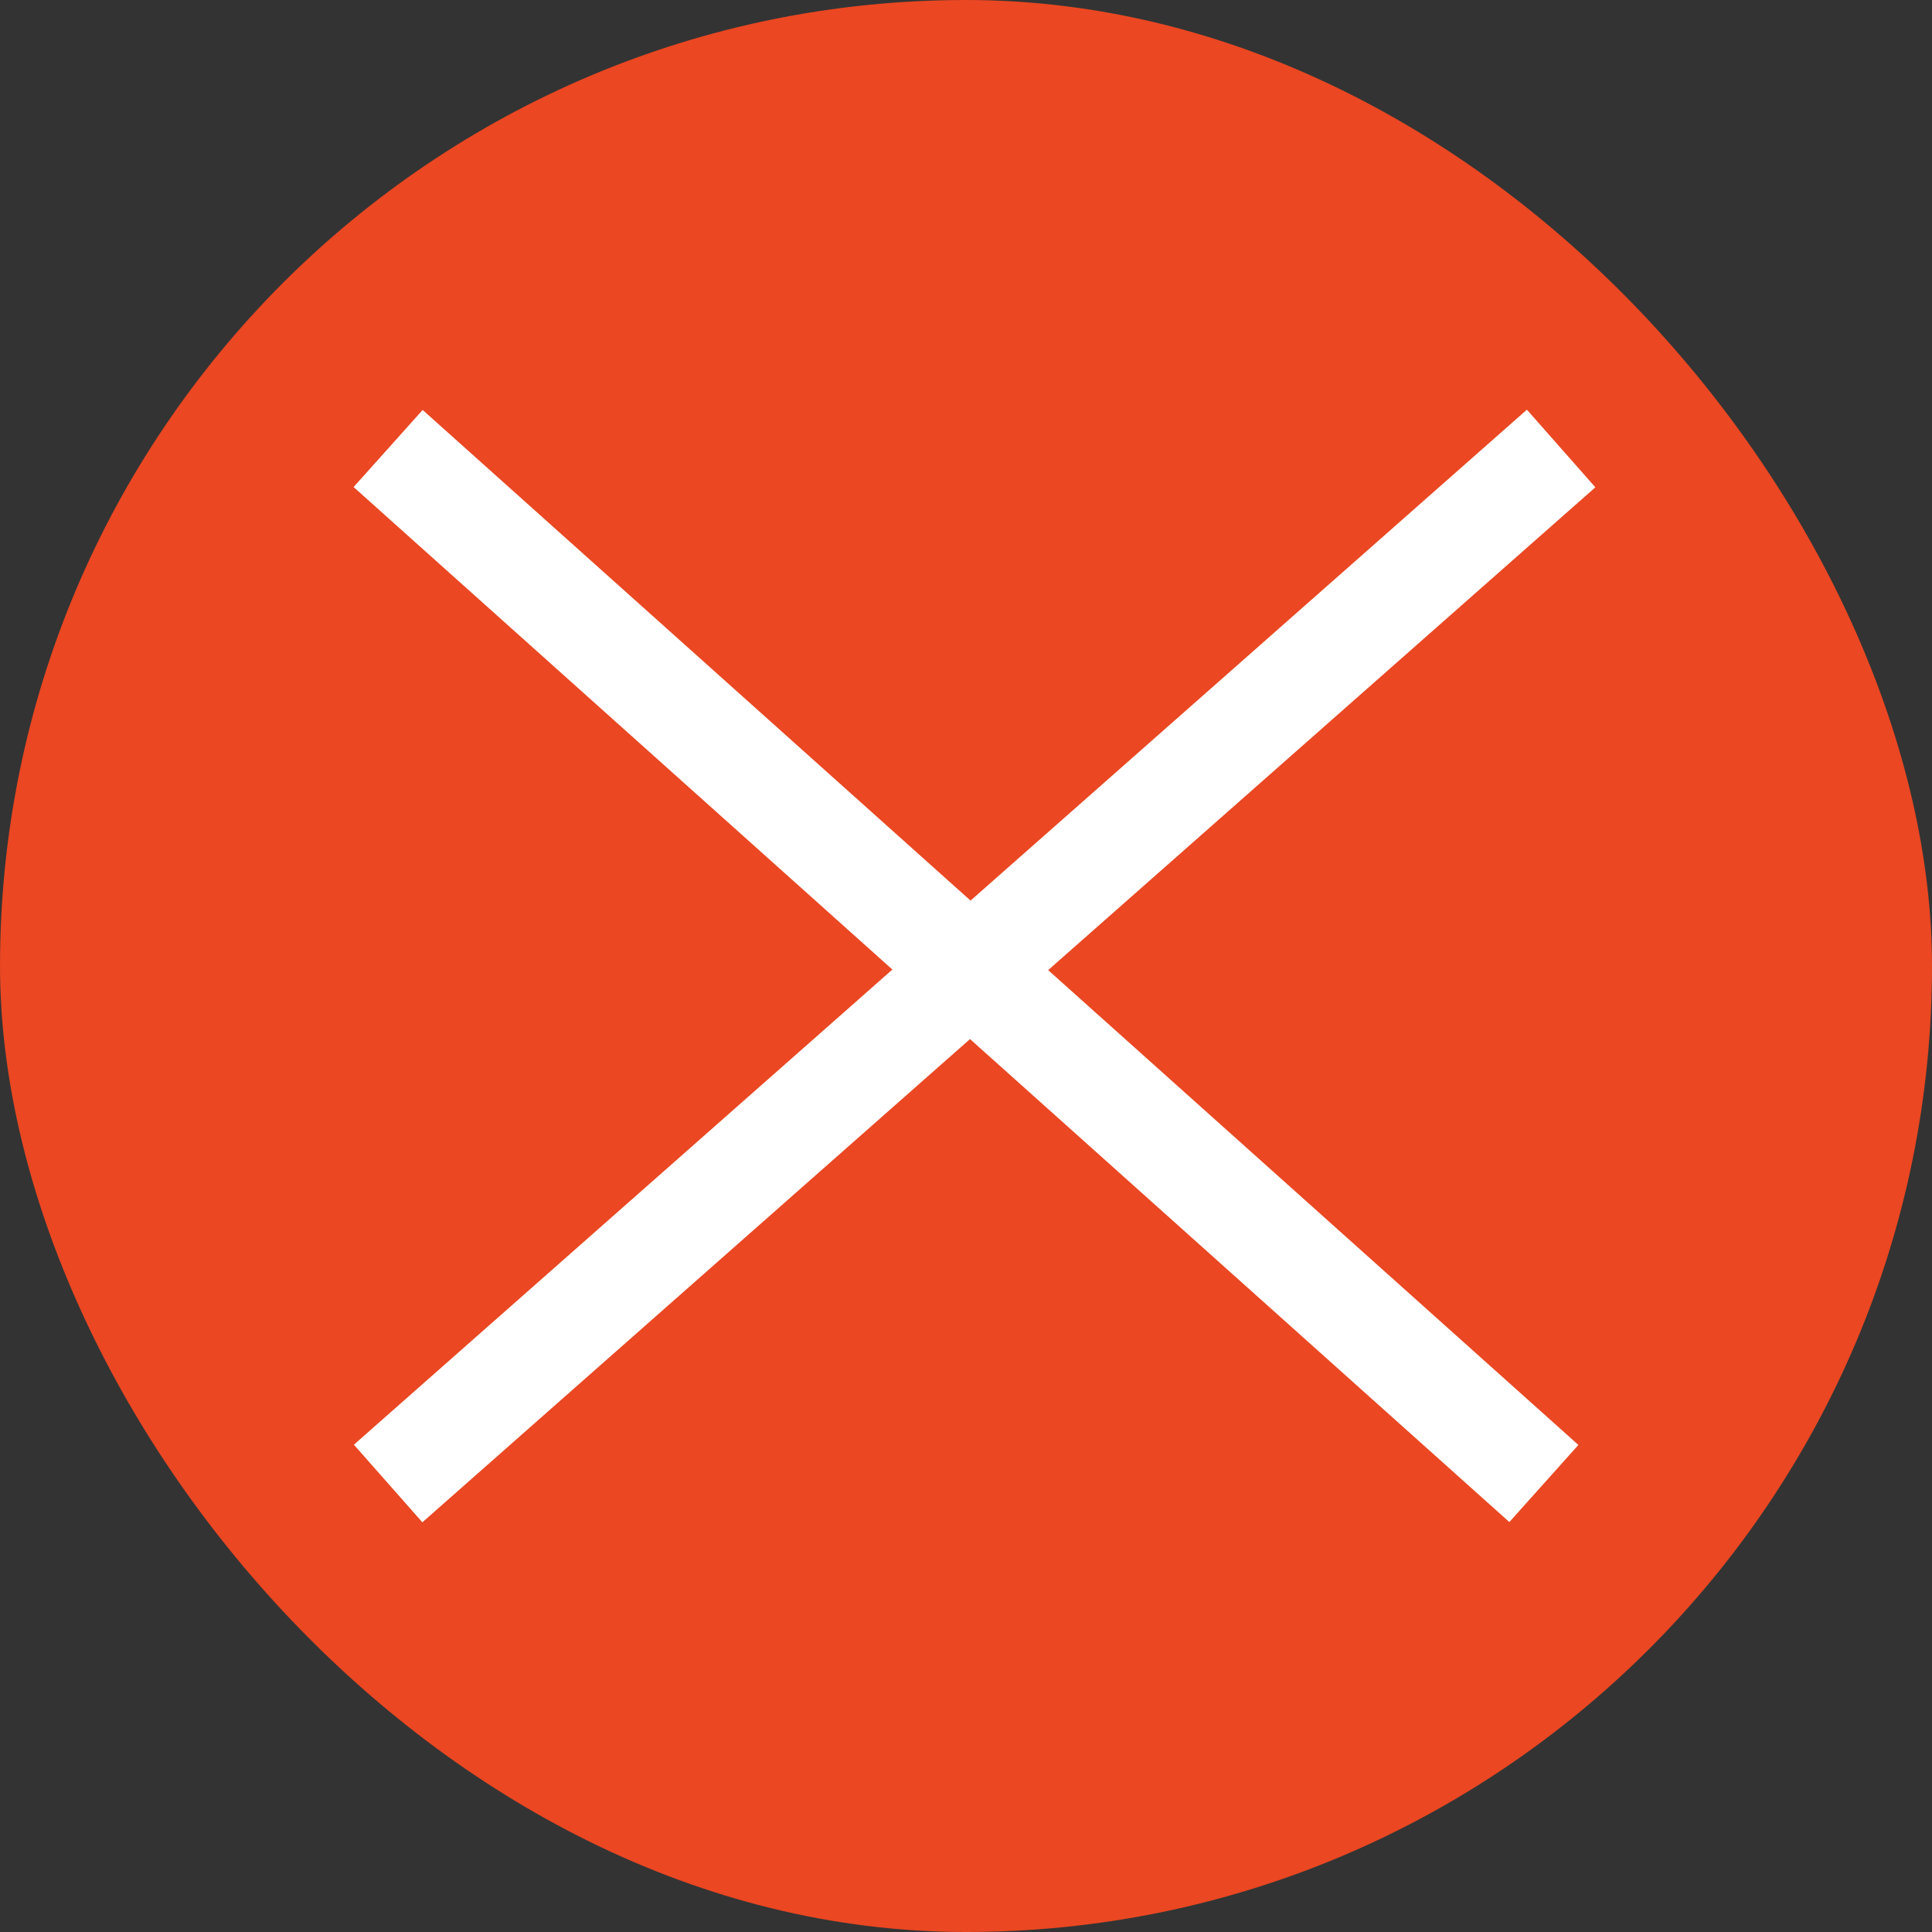 <svg width="56" height="56" viewBox="0 0 56 56" fill="none" xmlns="http://www.w3.org/2000/svg">
<rect x="0" y="0" width="56" height="56" fill="#333333" stroke="none"/>
<rect width="56" height="56" rx="28" fill="#EA4722"/>
<path d="M11.25 13L44.75 43" stroke="white" stroke-width="3"/>
<path d="M11.25 43L45.25 13" stroke="white" stroke-width="3"/>
</svg>
